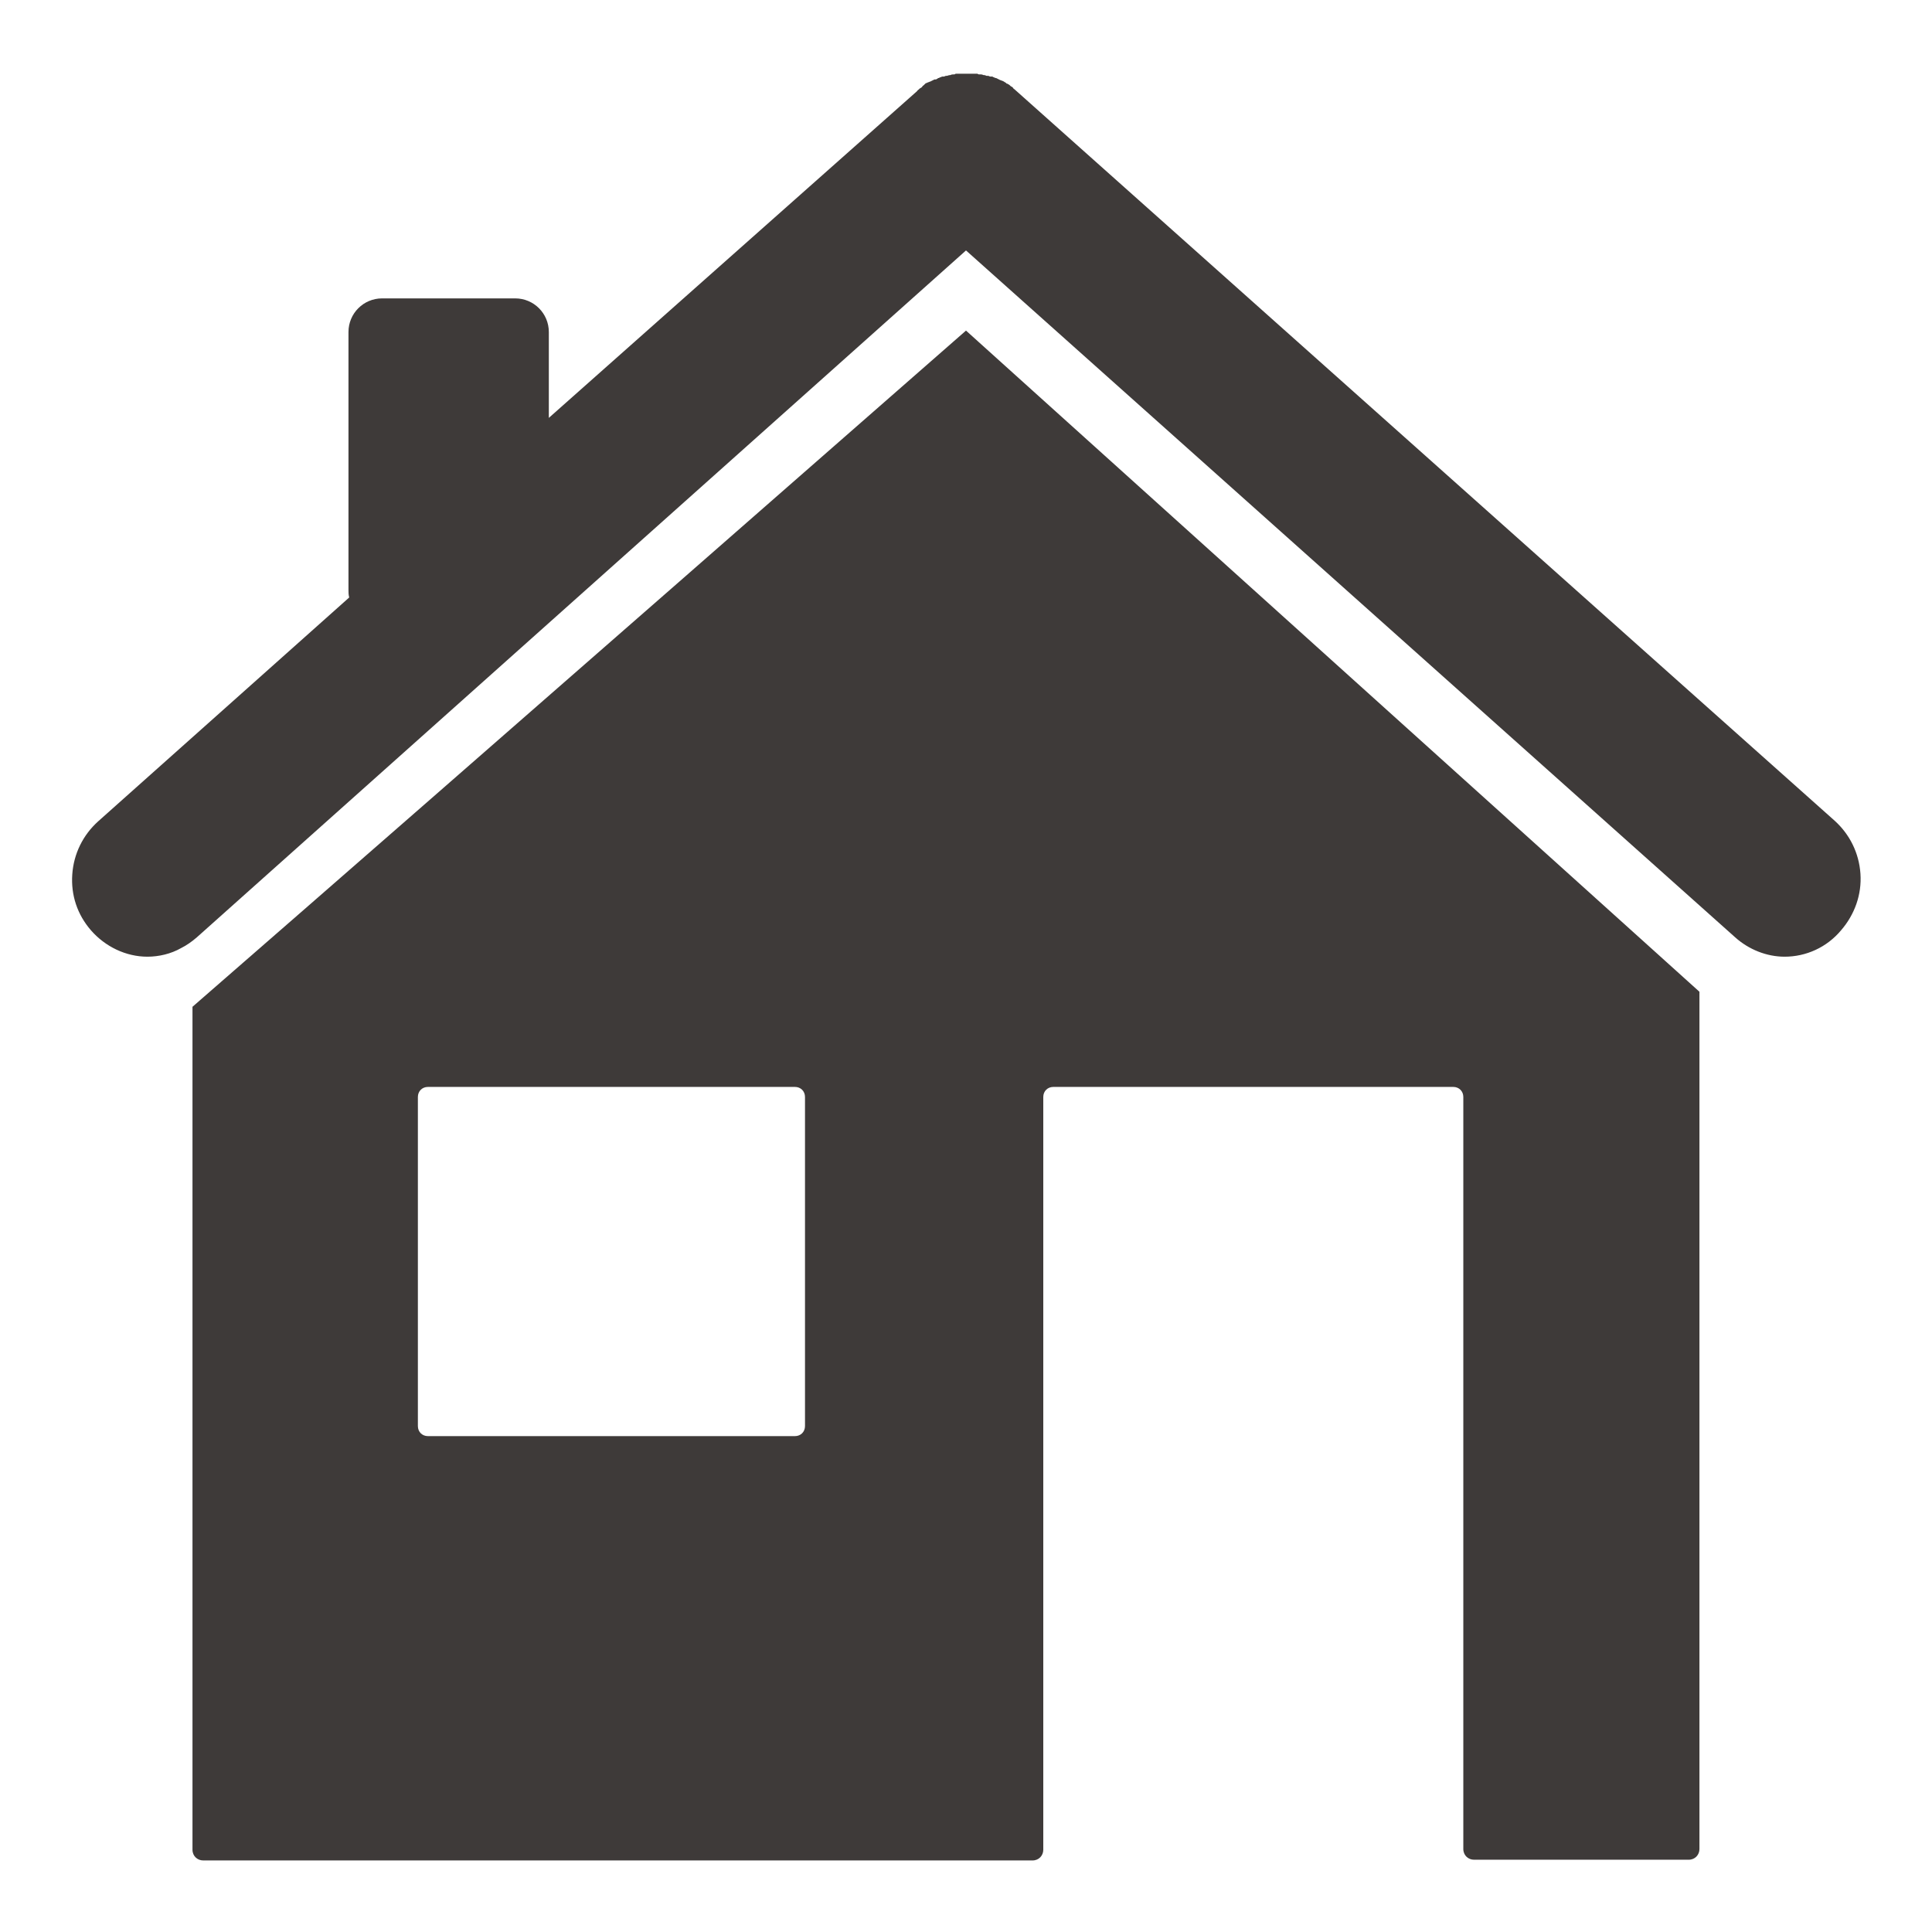 <svg version="1.1" id="icon-home" xmlns="http://www.w3.org/2000/svg" xmlns:xlink="http://www.w3.org/1999/xlink" width="270px" height="270px" viewBox="0 0 270 270">
	<style type="text/css">
		.st0{fill:#3E3A39;}
	</style>
	<g>
		<path class="st0" d="M26.9,140.7v117.8c0,0.9,0.7,1.5,1.5,1.5h115.9c0.9,0,1.5-0.7,1.5-1.5V153.3c0-0.8,0.6-1.4,1.4-1.4h55.9
			c0.8,0,1.4,0.6,1.4,1.4v105.1c0,0.9,0.7,1.5,1.5,1.5H236c0.9,0,1.5-0.7,1.5-1.5V138.6L135,46.2C135,46.2,65.4,107.2,26.9,140.7z
			 M111.1,200.7H59.8c-0.8,0-1.4-0.6-1.4-1.4v-46c0-0.8,0.6-1.4,1.4-1.4h51.3c0.8,0,1.4,0.6,1.4,1.4v46
			C112.5,200.1,111.9,200.7,111.1,200.7z"/>
		<path class="st0" d="M260,122.1c-0.2-2.9-1.5-5.5-3.6-7.4l-21.2-18.9l-93.4-83.3c-0.1-0.1-0.2-0.1-0.2-0.2c0,0-0.1-0.1-0.1-0.1
			c-0.1-0.1-0.2-0.1-0.3-0.2l-0.1-0.1c-0.1-0.1-0.2-0.1-0.3-0.2l-0.1,0l-0.1-0.1c-0.1-0.1-0.2-0.1-0.3-0.2l-0.2-0.1
			c-0.1,0-0.2-0.1-0.3-0.1l-0.2-0.1l-0.2-0.1l0,0l-0.2-0.1l0,0l-0.1,0l-0.2-0.1c-0.1,0-0.2-0.1-0.2-0.1l-0.1,0l-0.1,0l-0.1,0
			c-0.1,0-0.2-0.1-0.3-0.1l0,0c0,0,0,0,0,0l-0.1,0l-0.1,0c-0.1,0-0.2-0.1-0.3-0.1l-0.1,0c-0.1,0-0.2-0.1-0.4-0.1l-0.1,0l-0.1,0
			c-0.1,0-0.2,0-0.3-0.1l-0.2,0c-0.1,0-0.2,0-0.3,0l-0.1,0l0,0l-0.1,0c-0.1,0-0.2,0-0.3,0l0,0c0,0-0.1,0-0.1,0l0,0
			c-0.1,0-0.2,0-0.3,0l-0.5,0c-0.1,0-0.2,0-0.3,0l-0.2,0c-0.1,0-0.2,0-0.3,0c-0.1,0-0.1,0-0.2,0c-0.1,0-0.2,0-0.3,0.1l-0.2,0
			c-0.1,0-0.2,0-0.4,0.1l-0.1,0c-0.1,0-0.3,0.1-0.4,0.1l-0.1,0c-0.1,0-0.2,0.1-0.3,0.1l-0.2,0c-0.1,0-0.2,0.1-0.3,0.1
			c0,0-0.2,0.1-0.2,0.1c-0.1,0-0.1,0-0.2,0.1l-0.2,0.1l-0.1,0l-0.1,0l-0.4,0.2l-0.2,0.1c-0.1,0-0.2,0.1-0.3,0.1l-0.2,0.1
			c-0.1,0-0.2,0.1-0.2,0.1l0,0l-0.1,0.1l-0.1,0.1c-0.1,0.1-0.2,0.1-0.2,0.2l-0.1,0.1c-0.1,0.1-0.2,0.1-0.3,0.2l-0.1,0.1
			c-0.1,0.1-0.2,0.1-0.2,0.2L76.7,58.4v-12c0-2.6-2.1-4.7-4.7-4.7H53.4c-2.6,0-4.7,2.1-4.7,4.7v36.1c0,0.3,0,0.6,0.1,1l-35.1,31.3
			c-2.1,1.9-3.4,4.5-3.6,7.4c-0.2,2.9,0.7,5.6,2.6,7.8c2,2.3,4.9,3.7,7.9,3.7c1.6,0,3.3-0.4,4.7-1.2c0.8-0.4,1.5-0.9,2.2-1.5L135,35
			l107.5,96c1.9,1.7,4.4,2.7,6.9,2.7c3,0,5.9-1.3,7.9-3.7C259.2,127.8,260.2,125,260,122.1z"/>
	</g>
</svg>
